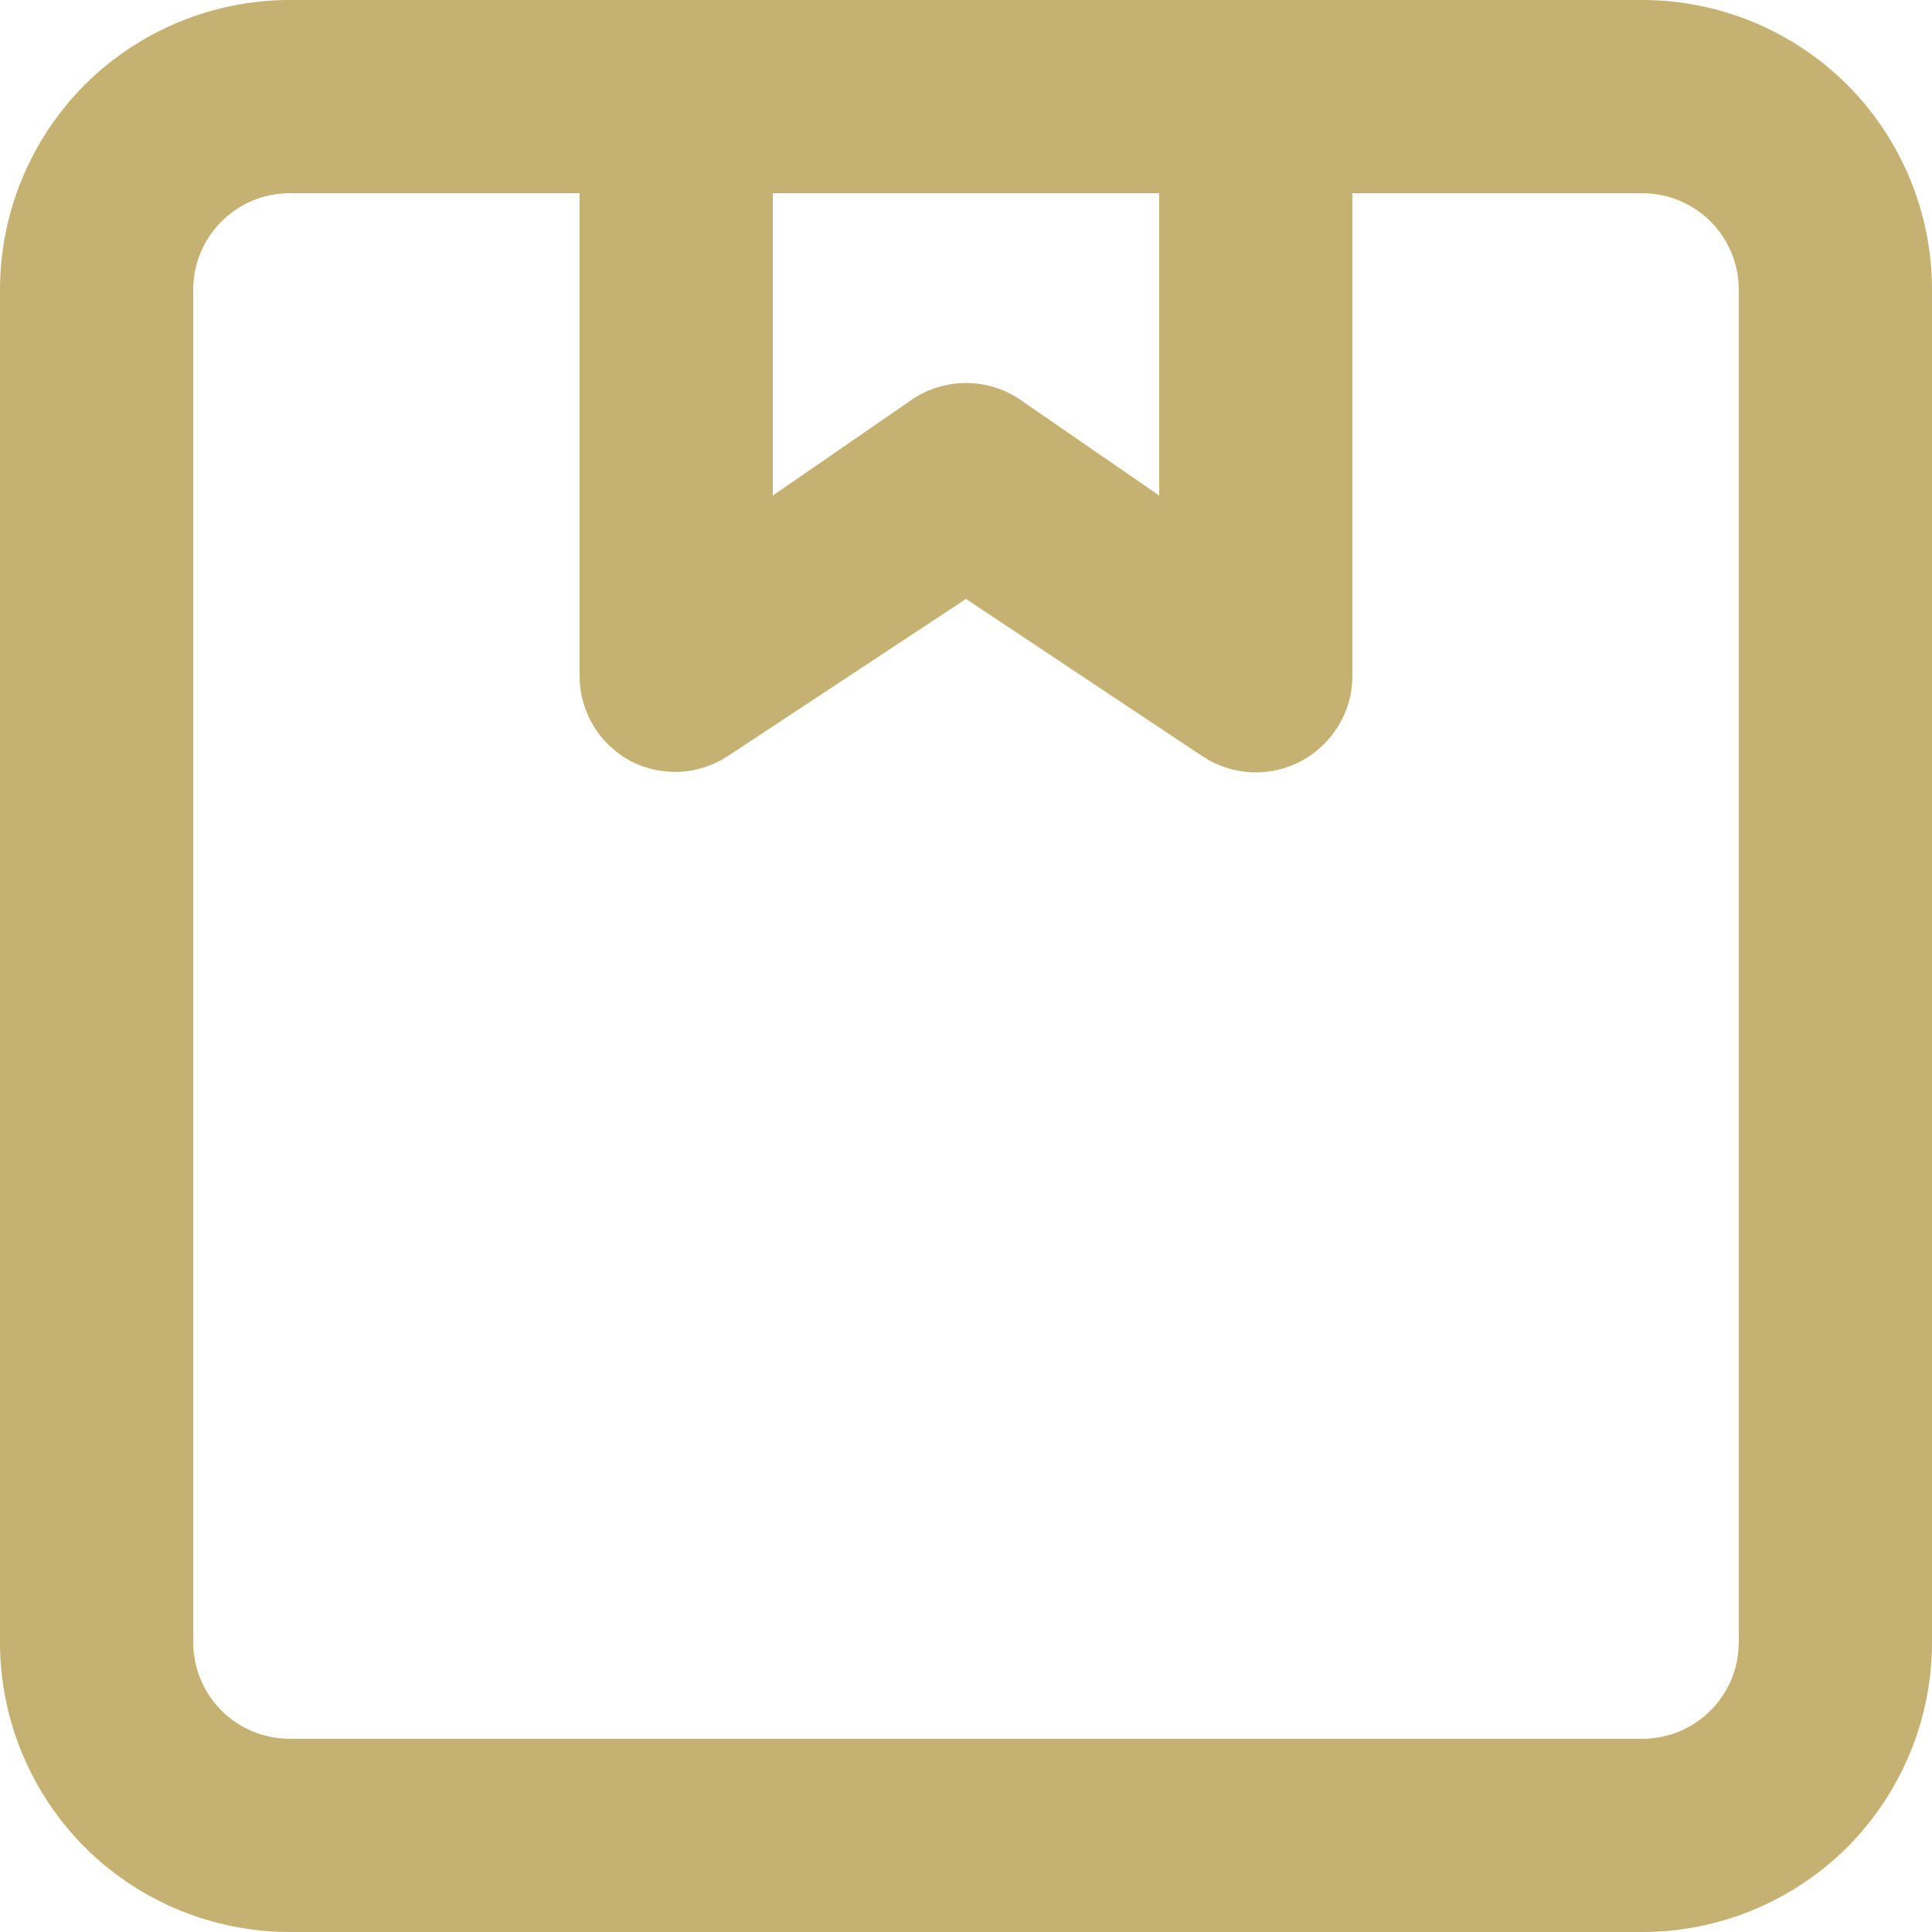 <svg width="8" height="8" viewBox="0 0 8 8" fill="none" xmlns="http://www.w3.org/2000/svg">
            <path d="M6.8 0H1.2C0.882 0 0.577 0.126 0.351 0.351C0.126 0.577 0 0.882 0 1.2V6.8C0 7.118 0.126 7.423 0.351 7.649C0.577 7.874 0.882 8 1.2 8H6.8C7.118 8 7.423 7.874 7.649 7.649C7.874 7.423 8 7.118 8 6.8V1.2C8 0.882 7.874 0.577 7.649 0.351C7.423 0.126 7.118 0 6.8 0ZM3.2 0.8H4.8V2.052L4.22 1.652C4.155 1.609 4.078 1.586 4 1.586C3.922 1.586 3.845 1.609 3.78 1.652L3.2 2.052V0.8ZM7.2 6.8C7.2 6.906 7.158 7.008 7.083 7.083C7.008 7.158 6.906 7.2 6.8 7.2H1.2C1.094 7.2 0.992 7.158 0.917 7.083C0.842 7.008 0.8 6.906 0.8 6.8V1.2C0.8 1.094 0.842 0.992 0.917 0.917C0.992 0.842 1.094 0.8 1.2 0.8H2.4V2.8C2.4 2.872 2.42 2.943 2.457 3.005C2.495 3.067 2.548 3.118 2.612 3.152C2.675 3.184 2.744 3.199 2.815 3.196C2.885 3.192 2.953 3.17 3.012 3.132L4 2.48L4.98 3.132C5.04 3.172 5.11 3.194 5.182 3.198C5.254 3.201 5.325 3.185 5.389 3.151C5.452 3.117 5.505 3.066 5.543 3.004C5.58 2.943 5.6 2.872 5.6 2.8V0.8H6.8C6.906 0.8 7.008 0.842 7.083 0.917C7.158 0.992 7.2 1.094 7.2 1.2V6.8Z" fill="#C5B172"/>
        </svg>